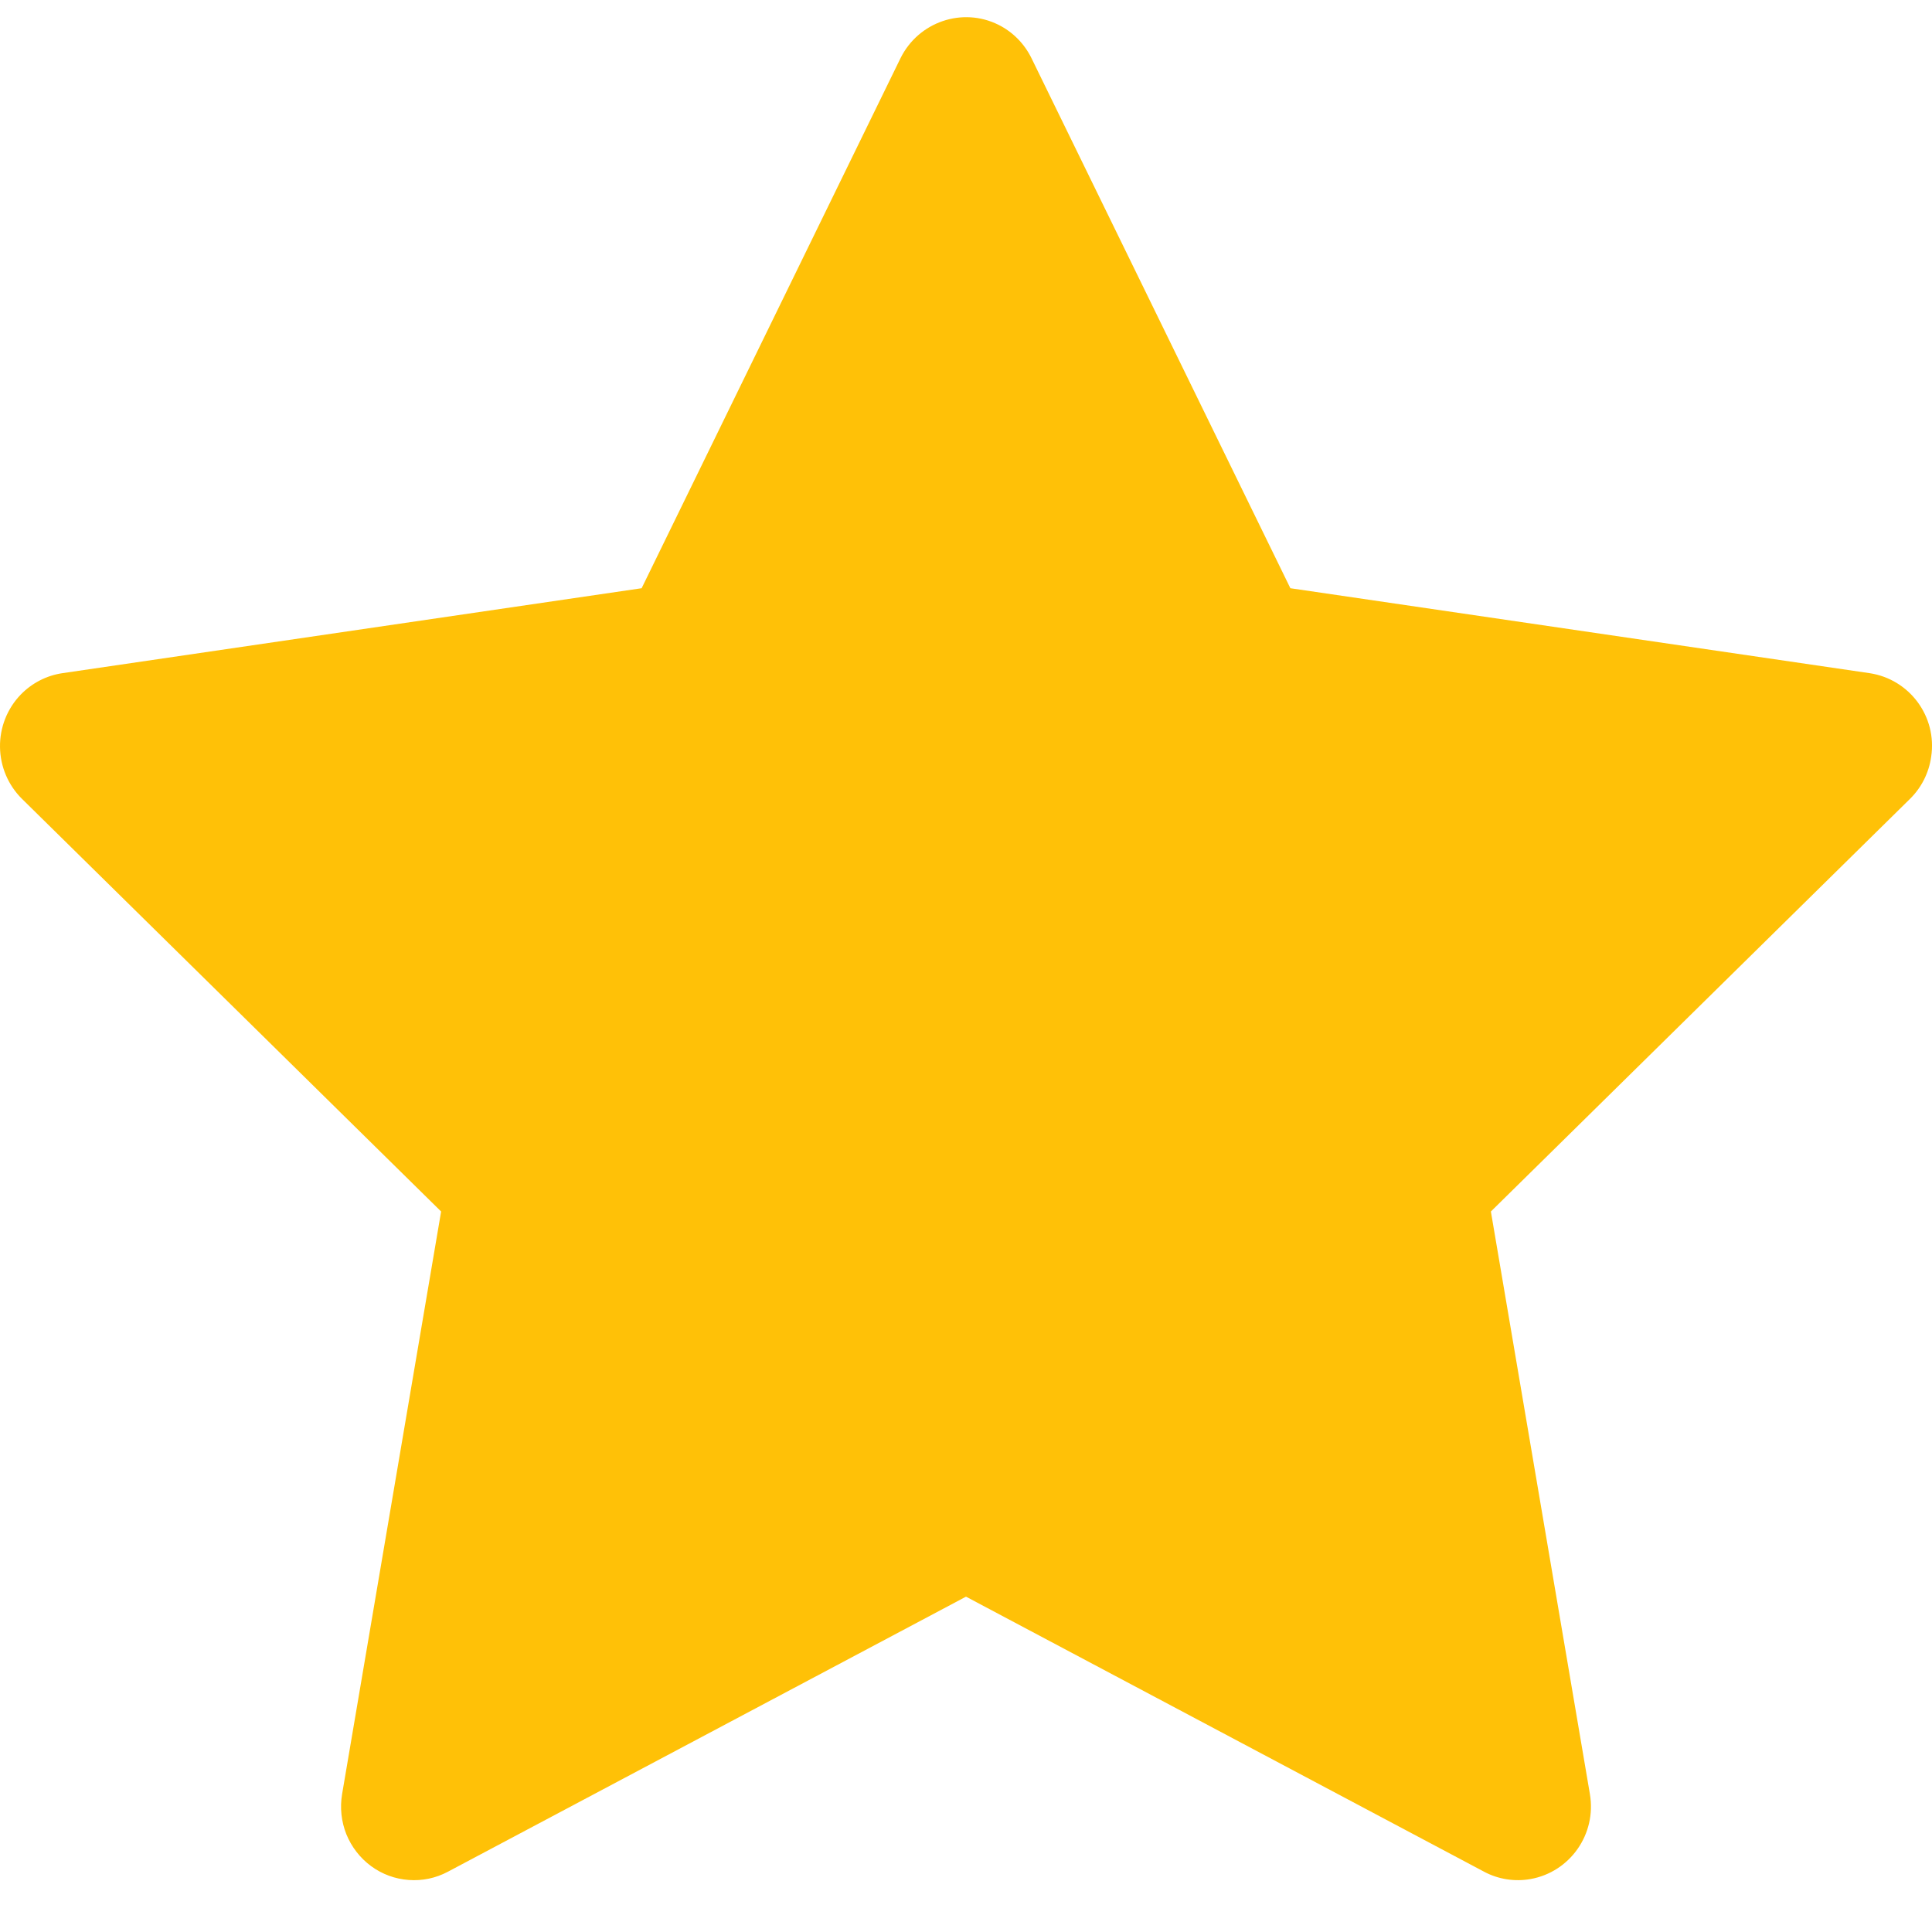 <svg xmlns="http://www.w3.org/2000/svg" width="28" height="28" viewBox="0 0 28 28" fill="none"><path d="M27.095 9.756L18.701 8.525L14.949 0.843C14.846 0.633 14.678 0.463 14.47 0.359C13.947 0.099 13.312 0.316 13.051 0.843L9.299 8.525L0.905 9.756C0.674 9.79 0.462 9.9 0.3 10.067C0.104 10.27 -0.004 10.544 9.30496e-05 10.827C0.004 11.111 0.119 11.381 0.32 11.579L6.393 17.558L4.958 26.001C4.925 26.197 4.946 26.399 5.02 26.584C5.095 26.768 5.219 26.928 5.378 27.045C5.538 27.163 5.727 27.232 5.924 27.246C6.121 27.261 6.318 27.219 6.492 27.126L14 23.14L21.508 27.126C21.713 27.236 21.951 27.273 22.179 27.233C22.754 27.132 23.141 26.581 23.042 26.001L21.607 17.558L27.68 11.579C27.846 11.416 27.955 11.202 27.988 10.968C28.077 10.384 27.674 9.843 27.095 9.756Z" fill="#FFC107"></path></svg>